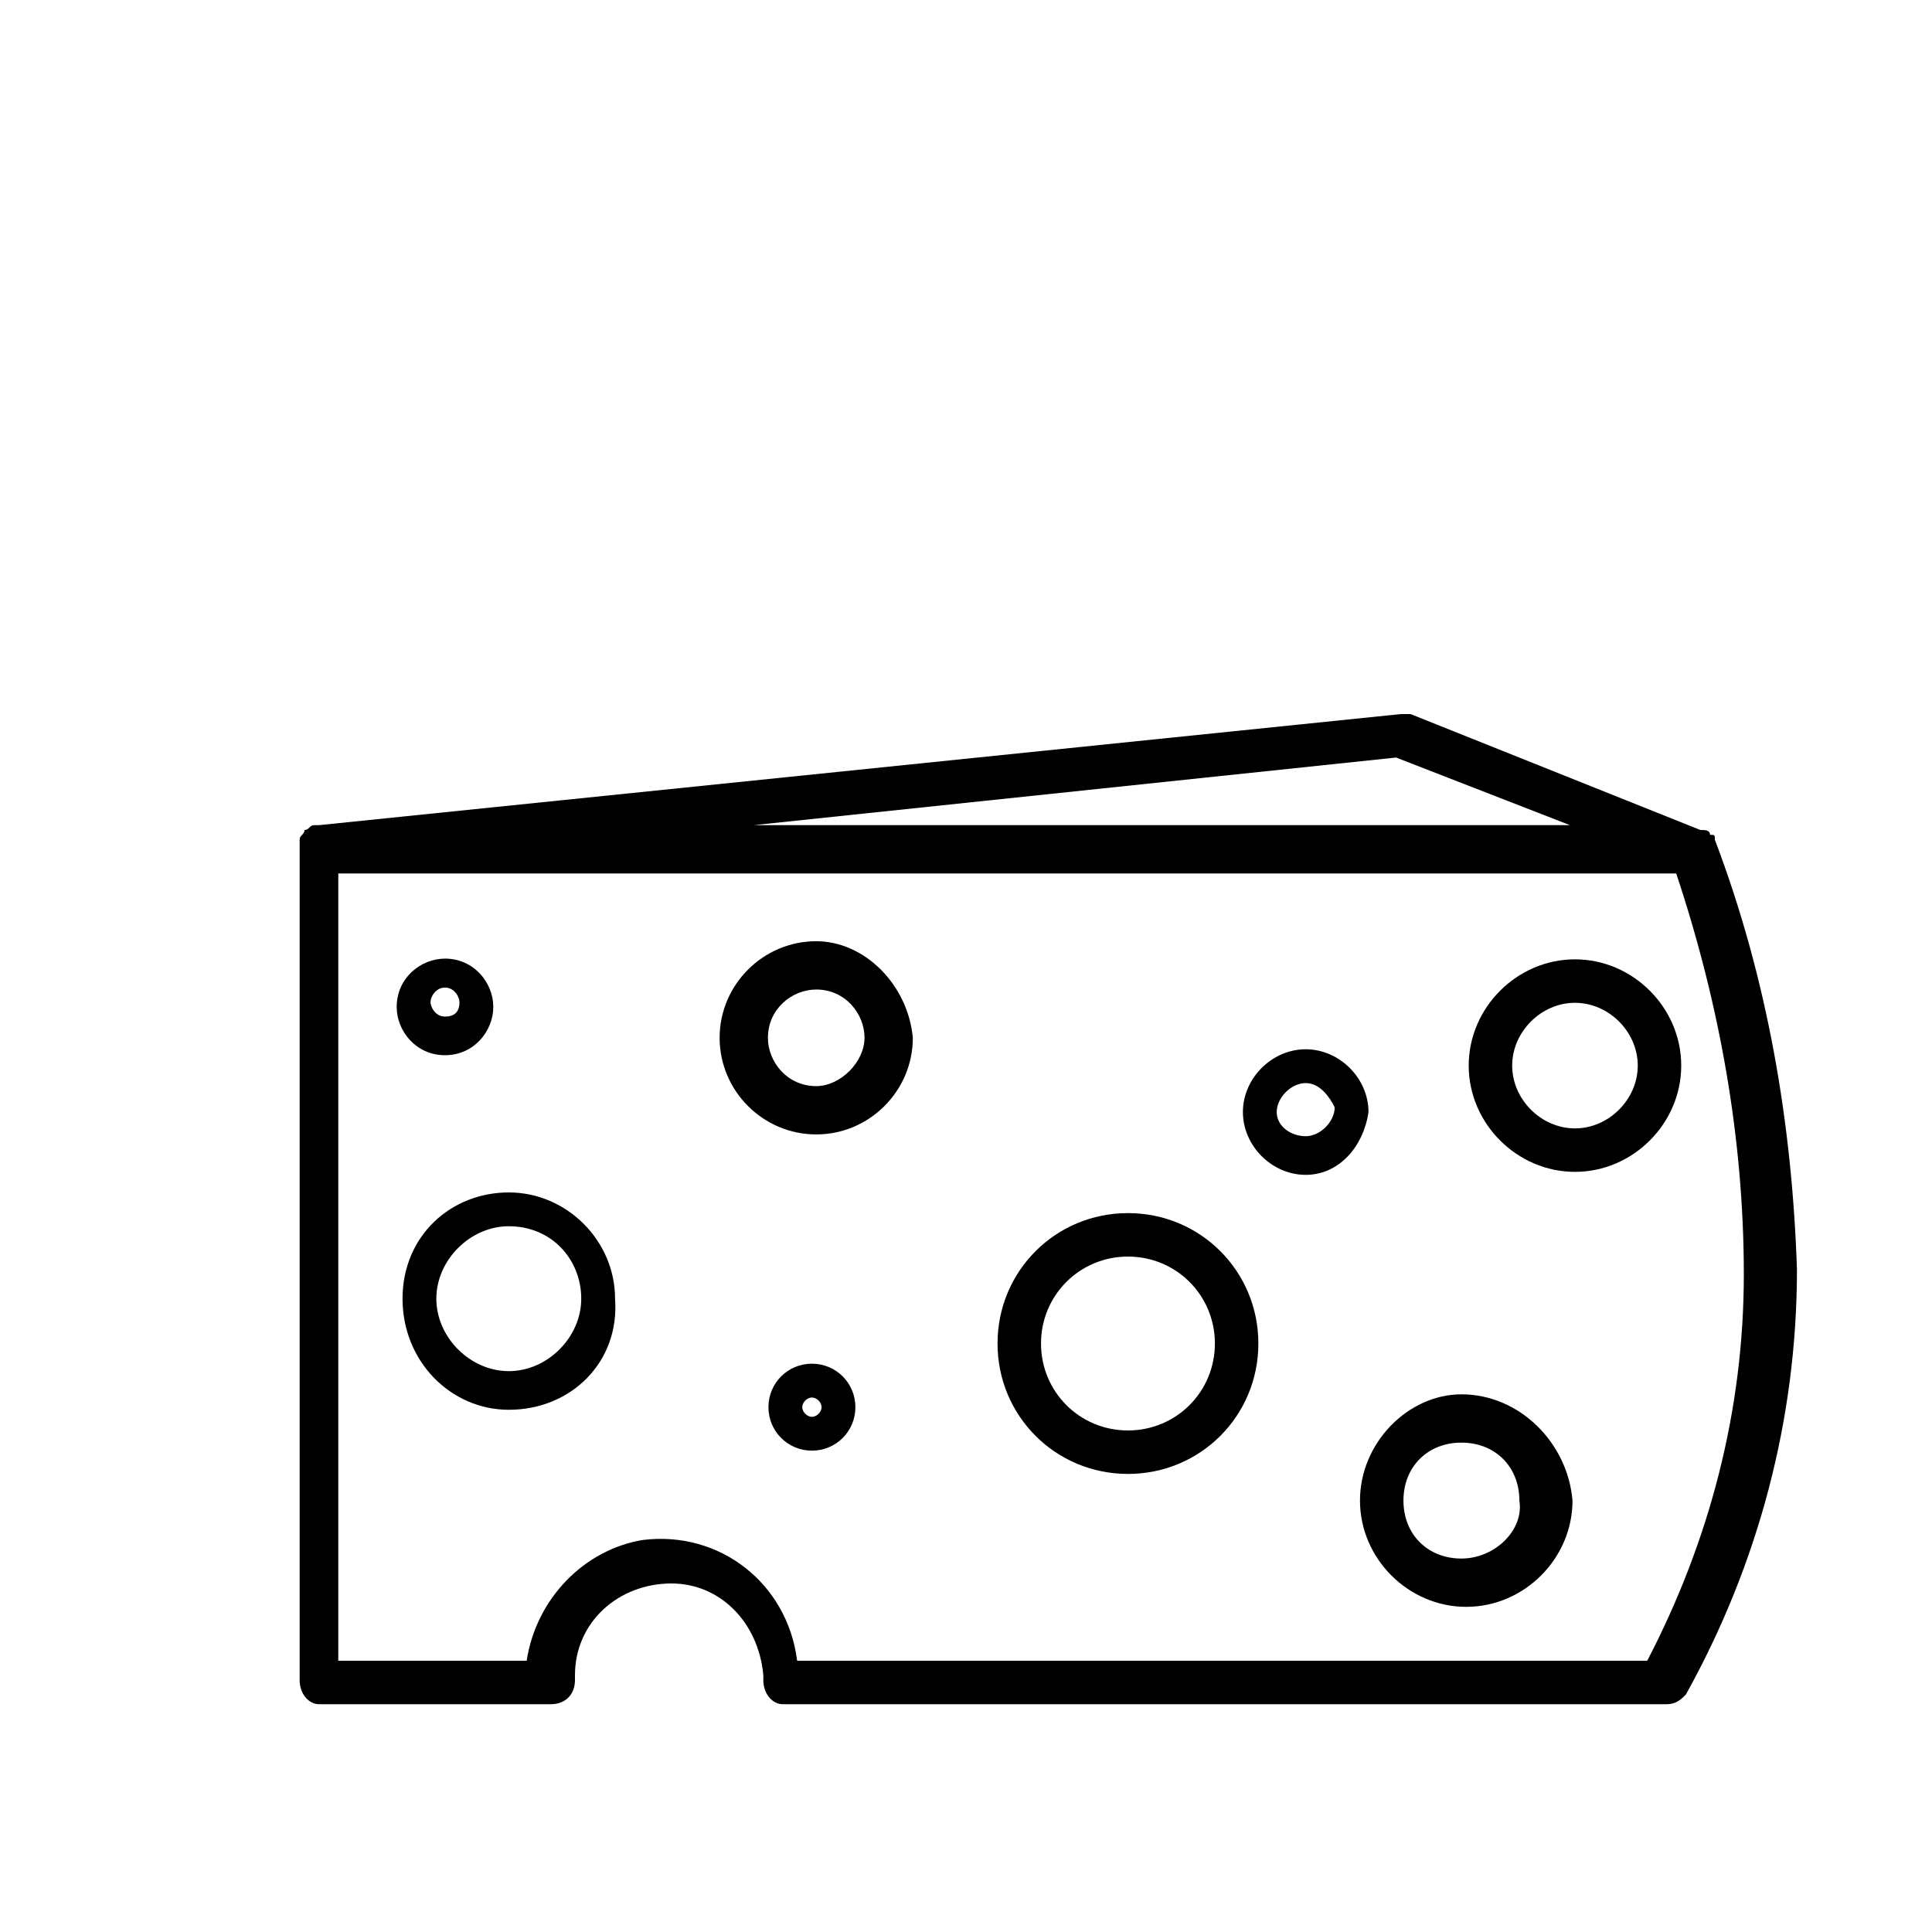 <?xml version="1.0" encoding="utf-8"?>
<!-- Generator: Adobe Illustrator 23.0.4, SVG Export Plug-In . SVG Version: 6.00 Build 0)  -->
<svg version="1.1" id="Group_571" xmlns="http://www.w3.org/2000/svg" xmlns:xlink="http://www.w3.org/1999/xlink" x="0px" y="0px"
	 viewBox="0 0 40 40" style="enable-background:new 0 0 40 40;" xml:space="preserve">
<g id="Group_768" transform="translate(6.104 14.784)">
	<g id="Group_789" transform="translate(0 0)">
		<g id="Group_784" transform="translate(0)">
			<g id="Group_783">
				<g id="Group_782">
					<g id="Group_777" transform="translate(8.795 4.703)">
						<path id="Path_646" d="M2,0C0.9,0,0,0.9,0,2s0.9,2,2,2s2-0.9,2-2l0,0C3.9,0.9,3,0,2,0z M2,3C1.4,3,1,2.5,1,2c0-0.6,0.5-1,1-1
							c0.6,0,1,0.5,1,1S2.5,3,2,3L2,3z"/>
					</g>
					<g id="Group_778" transform="translate(14.549 10.332)">
						<path id="Path_647" d="M2.7,0C1.2,0,0,1.2,0,2.7s1.2,2.7,2.7,2.7s2.7-1.2,2.7-2.7l0,0C5.4,1.2,4.2,0,2.7,0z M2.7,4.5
							c-1,0-1.8-0.8-1.8-1.8s0.8-1.8,1.8-1.8s1.8,0.8,1.8,1.8l0,0C4.5,3.7,3.7,4.5,2.7,4.5L2.7,4.5z"/>
					</g>
					<g id="Group_779" transform="translate(22.053 14.084)">
						<path id="Path_648" d="M2.1,0C1,0,0,1,0,2.2s1,2.2,2.2,2.2s2.2-1,2.2-2.2C4.3,1,3.3,0,2.1,0z M2.1,3.4c-0.7,0-1.2-0.5-1.2-1.2
							S1.4,1,2.1,1s1.2,0.5,1.2,1.2C3.4,2.8,2.8,3.4,2.1,3.4z"/>
					</g>
					<g id="Group_780">
						<path id="Path_649" d="M29.4,2.6L29.4,2.6c0-0.1,0-0.1-0.1-0.1c0-0.1-0.1-0.1-0.2-0.1l0,0l-6-2.4C23,0,23,0,22.9,0L0.5,2.3
							H0.4c-0.1,0-0.1,0.1-0.2,0.1l0,0c0,0.1-0.1,0.1-0.1,0.2l0,0v0.1v0.9l0,0V20c0,0.3,0.2,0.5,0.4,0.5l0,0h4.8
							c0.3,0,0.5-0.2,0.5-0.5l0,0l0,0c0,0,0,0,0-0.1c0-1.1,0.9-1.9,2-1.9c1,0,1.8,0.8,1.9,1.9c0,0,0,0,0,0.1l0,0
							c0,0.3,0.2,0.5,0.4,0.5l0,0h18.3c0.2,0,0.3-0.1,0.4-0.2c1.5-2.7,2.3-5.7,2.3-8.8C31,8.5,30.5,5.5,29.4,2.6z M22.8,0.9l3.6,1.4
							H9.5L22.8,0.9z M28,19.6H10.4c-0.2-1.6-1.6-2.7-3.2-2.5C6,17.3,5,18.3,4.8,19.6H0.9V3.7l0,0V3.3h27.7C29.5,6,30,8.8,30,11.6
							S29.3,17.1,28,19.6z"/>
					</g>
					<g id="Group_781" transform="translate(24.304 5.078)">
						<path id="Path_650" d="M2.2,0C1,0,0,1,0,2.2s1,2.2,2.2,2.2s2.2-1,2.2-2.2l0,0C4.4,1,3.4,0,2.2,0z M2.2,3.5
							c-0.7,0-1.3-0.6-1.3-1.3s0.6-1.3,1.3-1.3s1.3,0.6,1.3,1.3S2.9,3.5,2.2,3.5z"/>
					</g>
				</g>
			</g>
		</g>
		<g id="Group_785" transform="translate(19.629 6.94)">
			<path id="Path_651" d="M1.3,2.6C0.6,2.6,0,2,0,1.3S0.6,0,1.3,0s1.3,0.6,1.3,1.3C2.5,2,2,2.6,1.3,2.6z M1.3,0.7
				C1,0.7,0.7,1,0.7,1.3S1,1.8,1.3,1.8s0.6-0.3,0.6-0.6l0,0C1.8,1,1.6,0.7,1.3,0.7L1.3,0.7z"/>
		</g>
		<g id="Group_786" transform="translate(9.806 13.45)">
			<path id="Path_652" d="M0.9,1.8C0.4,1.8,0,1.4,0,0.9S0.4,0,0.9,0s0.9,0.4,0.9,0.9S1.4,1.8,0.9,1.8L0.9,1.8z M0.9,0.7
				c-0.1,0-0.2,0.1-0.2,0.2s0.1,0.2,0.2,0.2S1.1,1,1.1,0.9l0,0C1.1,0.8,1,0.7,0.9,0.7z"/>
		</g>
		<g id="Group_787" transform="translate(2.109 4.963)">
			<path id="Path_653" d="M1,2.1c-0.6,0-1-0.5-1-1c0-0.6,0.5-1,1-1c0.6,0,1,0.5,1,1S1.6,2.1,1,2.1z M1,0.7C0.8,0.7,0.7,0.9,0.7,1
				S0.8,1.3,1,1.3S1.3,1.2,1.3,1C1.3,0.9,1.2,0.7,1,0.7L1,0.7z"/>
		</g>
		<g id="Group_788" transform="translate(2.23 9.904)">
			<path id="Path_654" d="M2.2,4.5C1,4.5,0,3.5,0,2.2S1,0,2.2,0s2.2,1,2.2,2.2l0,0C4.5,3.5,3.5,4.5,2.2,4.5z M2.2,0.7
				c-0.8,0-1.5,0.7-1.5,1.5s0.7,1.5,1.5,1.5S3.7,3,3.7,2.2S3.1,0.7,2.2,0.7z"/>
		</g>
	</g>
</g>
</svg>
